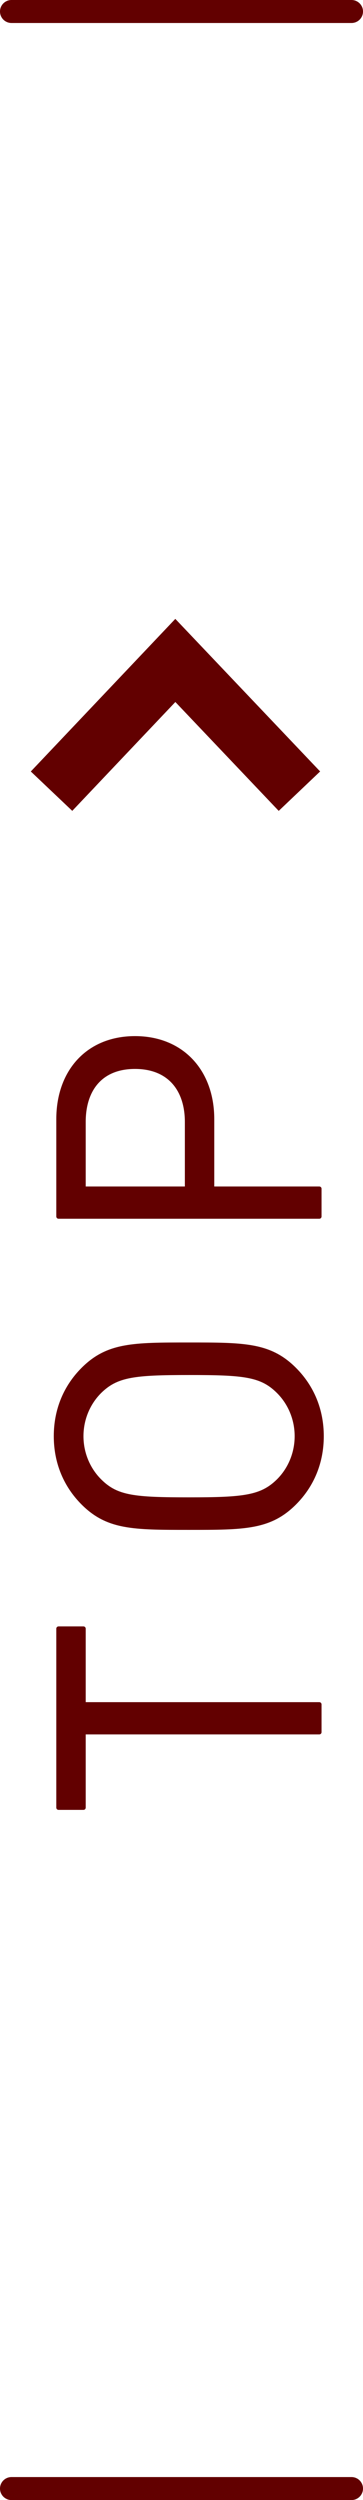 <?xml version="1.0" encoding="UTF-8"?>
<svg id="_レイヤー_2" data-name="レイヤー 2" xmlns="http://www.w3.org/2000/svg" viewBox="0 0 12.96 89.11">
  <defs>
    <style>
      .cls-1 {
        fill: #620000;
        stroke-width: .16px;
      }

      .cls-1, .cls-2 {
        stroke-linecap: round;
        stroke-linejoin: round;
      }

      .cls-1, .cls-2, .cls-3 {
        stroke: #620000;
      }

      .cls-2 {
        stroke-width: .82px;
      }

      .cls-2, .cls-3 {
        fill: none;
      }

      .cls-3 {
        stroke-width: 2.04px;
      }
    </style>
  </defs>
  <g id="_レイヤー_1-2" data-name="レイヤー 1">
    <g>
      <line class="cls-2" x1=".41" y1=".41" x2="12.55" y2=".41"/>
      <polyline class="cls-3" points="10.69 28.2 6.26 23.54 1.84 28.2"/>
      <g>
        <path class="cls-1" d="M2.98,60.75h8.42v.99H2.98v2.69h-.89v-6.38h.89v2.69Z"/>
        <path class="cls-1" d="M10.51,48.81c.63.63.97,1.45.97,2.38s-.34,1.75-.97,2.38c-.88.88-1.79.88-3.77.88s-2.89,0-3.77-.88c-.63-.63-.97-1.45-.97-2.38s.34-1.75.97-2.38c.88-.88,1.79-.88,3.77-.88s2.89,0,3.77.88ZM3.57,49.58c-.42.41-.67.99-.67,1.61s.25,1.2.67,1.61c.6.59,1.23.65,3.18.65s2.58-.07,3.18-.65c.42-.41.67-.99.67-1.61s-.25-1.2-.67-1.61c-.6-.59-1.23-.65-3.18-.65s-2.58.07-3.18.65Z"/>
        <path class="cls-1" d="M7.57,39.9v2.47h3.83v.99H2.09v-3.47c0-1.7,1.06-2.88,2.73-2.88s2.75,1.18,2.75,2.88ZM2.98,39.99v2.38h3.7v-2.38c0-1.16-.63-1.97-1.86-1.97s-1.84.81-1.84,1.97Z"/>
      </g>
      <line class="cls-2" x1=".41" y1="88.7" x2="12.55" y2="88.7"/>
    </g>
  </g>
</svg>